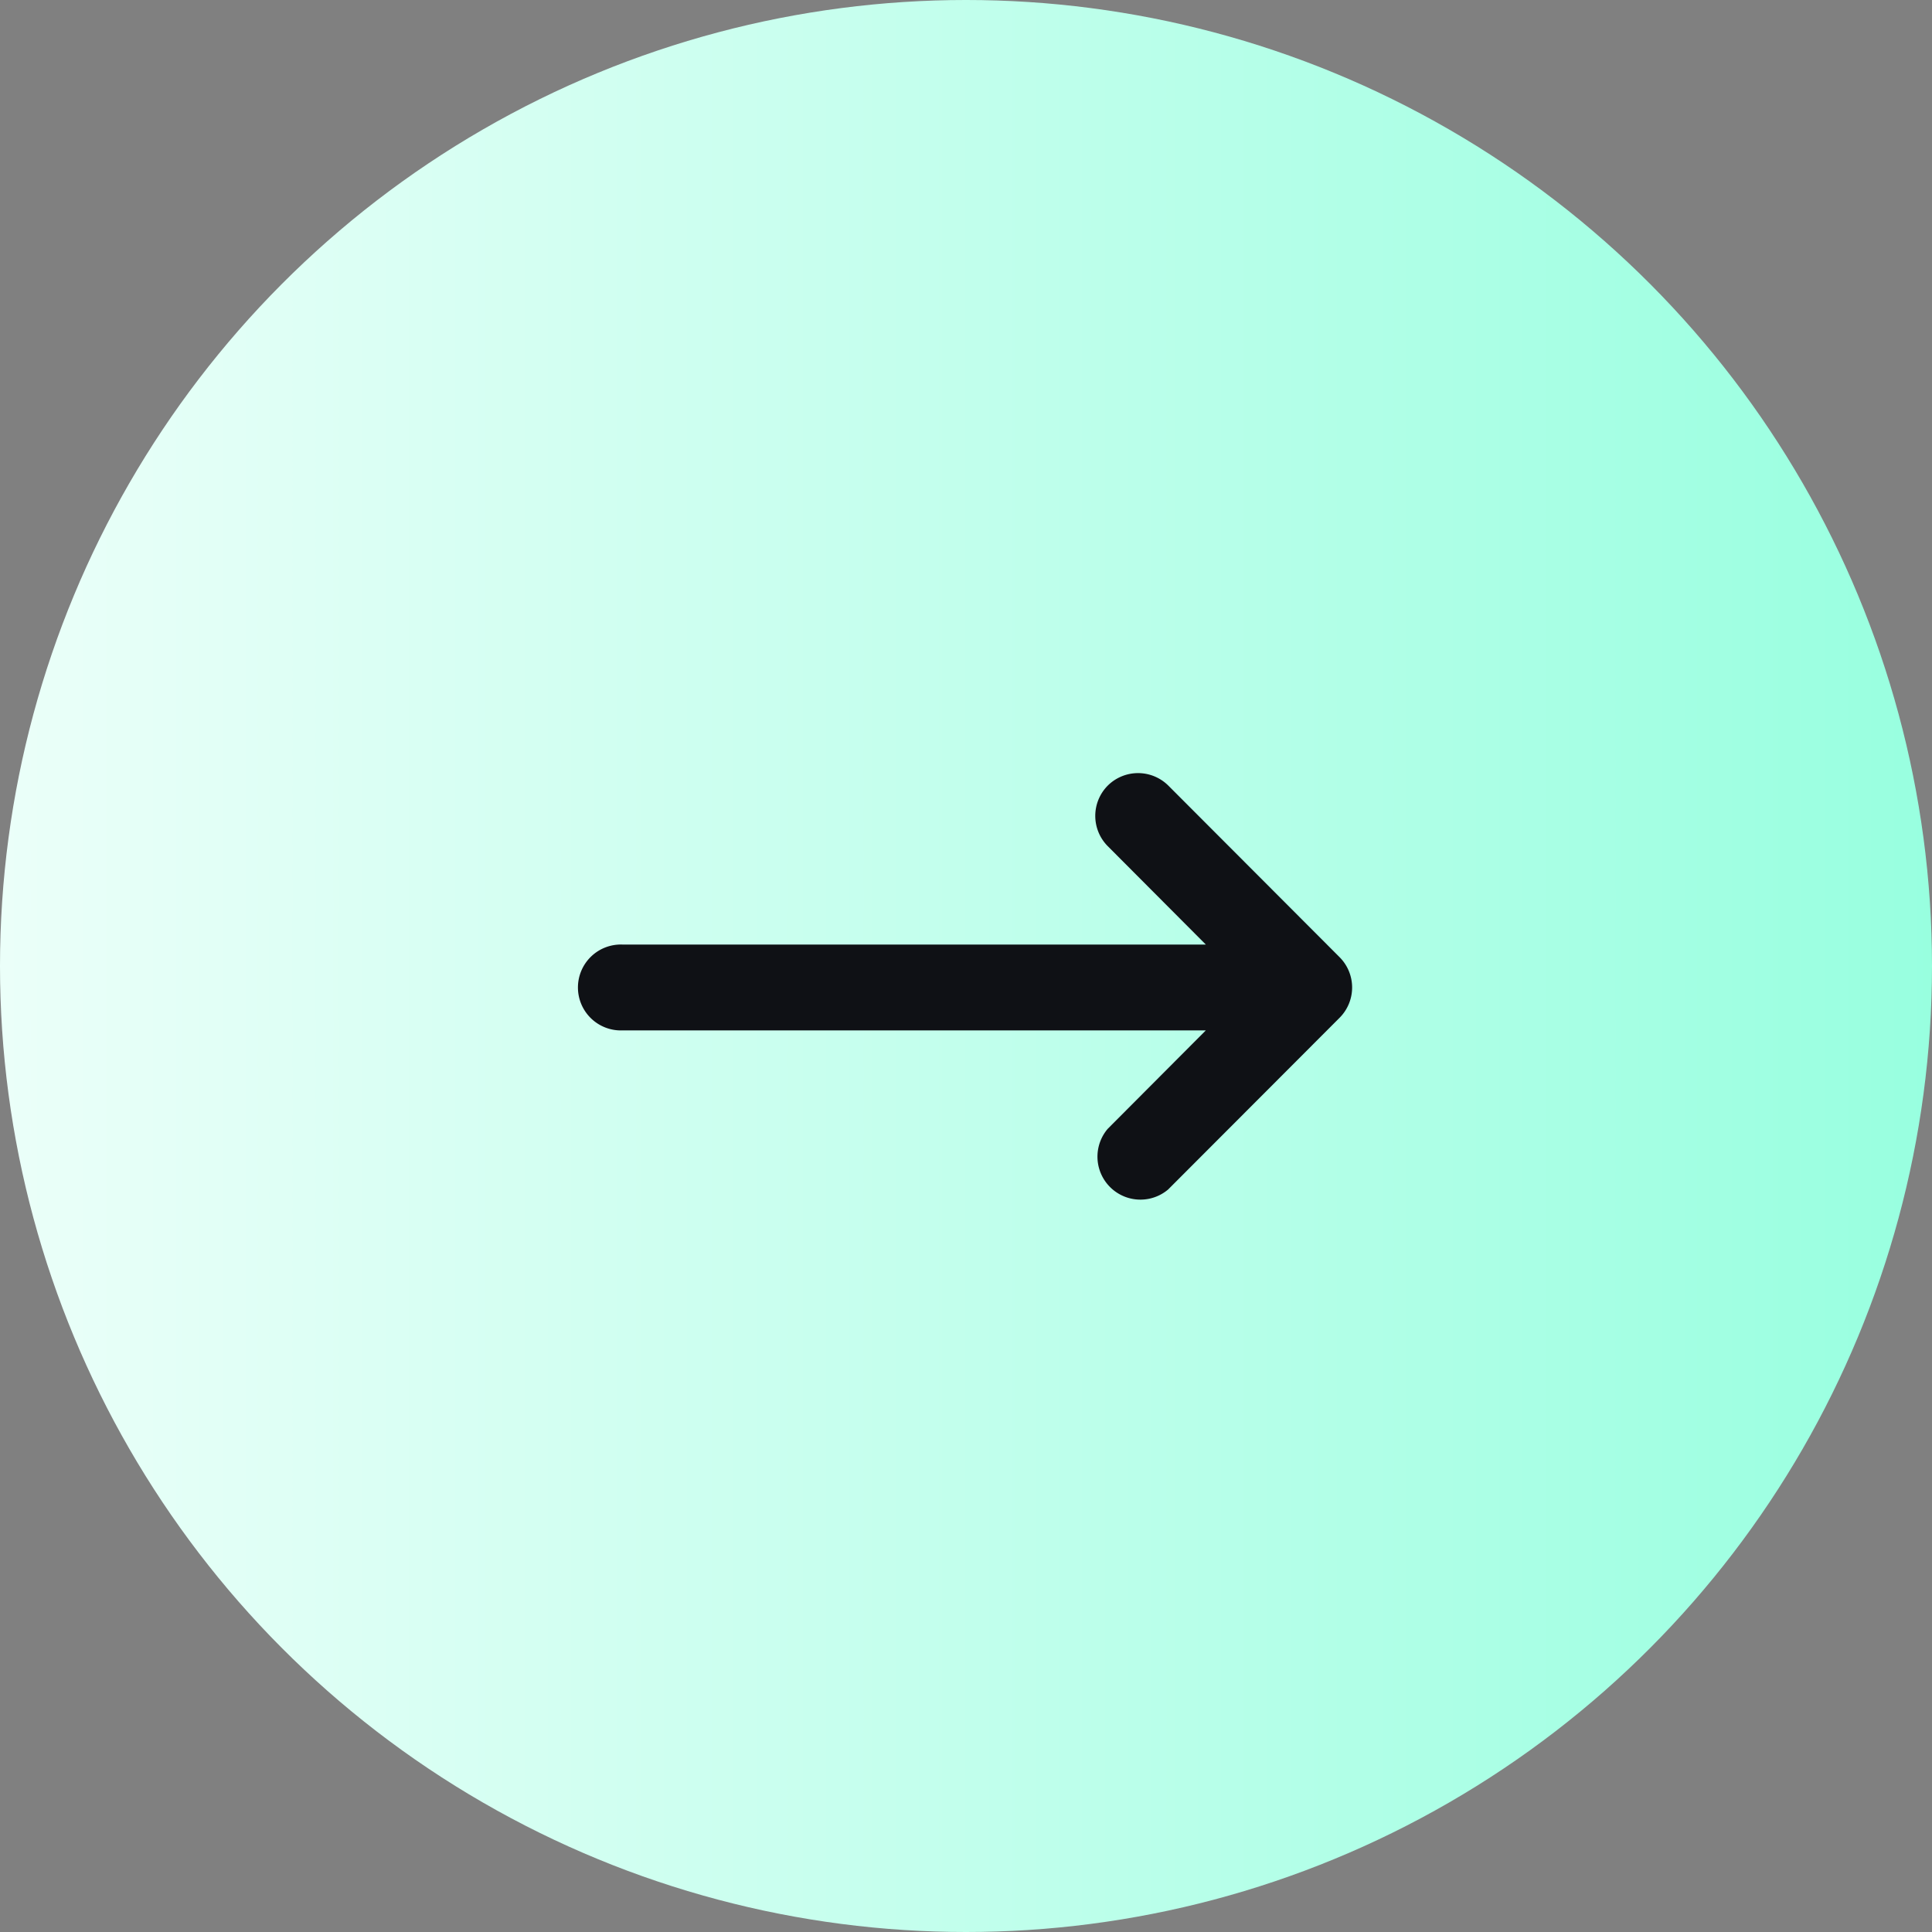 <svg xmlns="http://www.w3.org/2000/svg" xmlns:xlink="http://www.w3.org/1999/xlink" width="30" height="30" viewBox="0 0 30 30">
  <rect x="0" y="0" width="30" height="30" fill="#808080" stroke="none"/>
  <defs>
    <linearGradient id="linear-gradient" x1="2.722" y1="0.5" x2="-0.233" y2="0.5" gradientUnits="objectBoundingBox">
      <stop offset="0" stop-color="#07ffb3"/>
      <stop offset="1" stop-color="#fff"/>
    </linearGradient>
  </defs>
  <g id="Group_6808" data-name="Group 6808" transform="translate(-1005 -228)">
    <circle id="Ellipse_177" data-name="Ellipse 177" cx="15" cy="15" r="15" transform="translate(1005 228)" fill="url(#linear-gradient)"/>
    <path id="Path" d="M8.2.2a.667.667,0,0,1,.943,0L11.8,2.862h0a.666.666,0,0,1,0,.943h0L9.138,6.471A.667.667,0,0,1,8.2,5.529L9.724,4H.667a.667.667,0,1,1,0-1.333H9.724L8.2,1.138A.667.667,0,0,1,8.2.2Z" transform="translate(1014 240)" fill="#0f1115"/>
  </g>
</svg>
